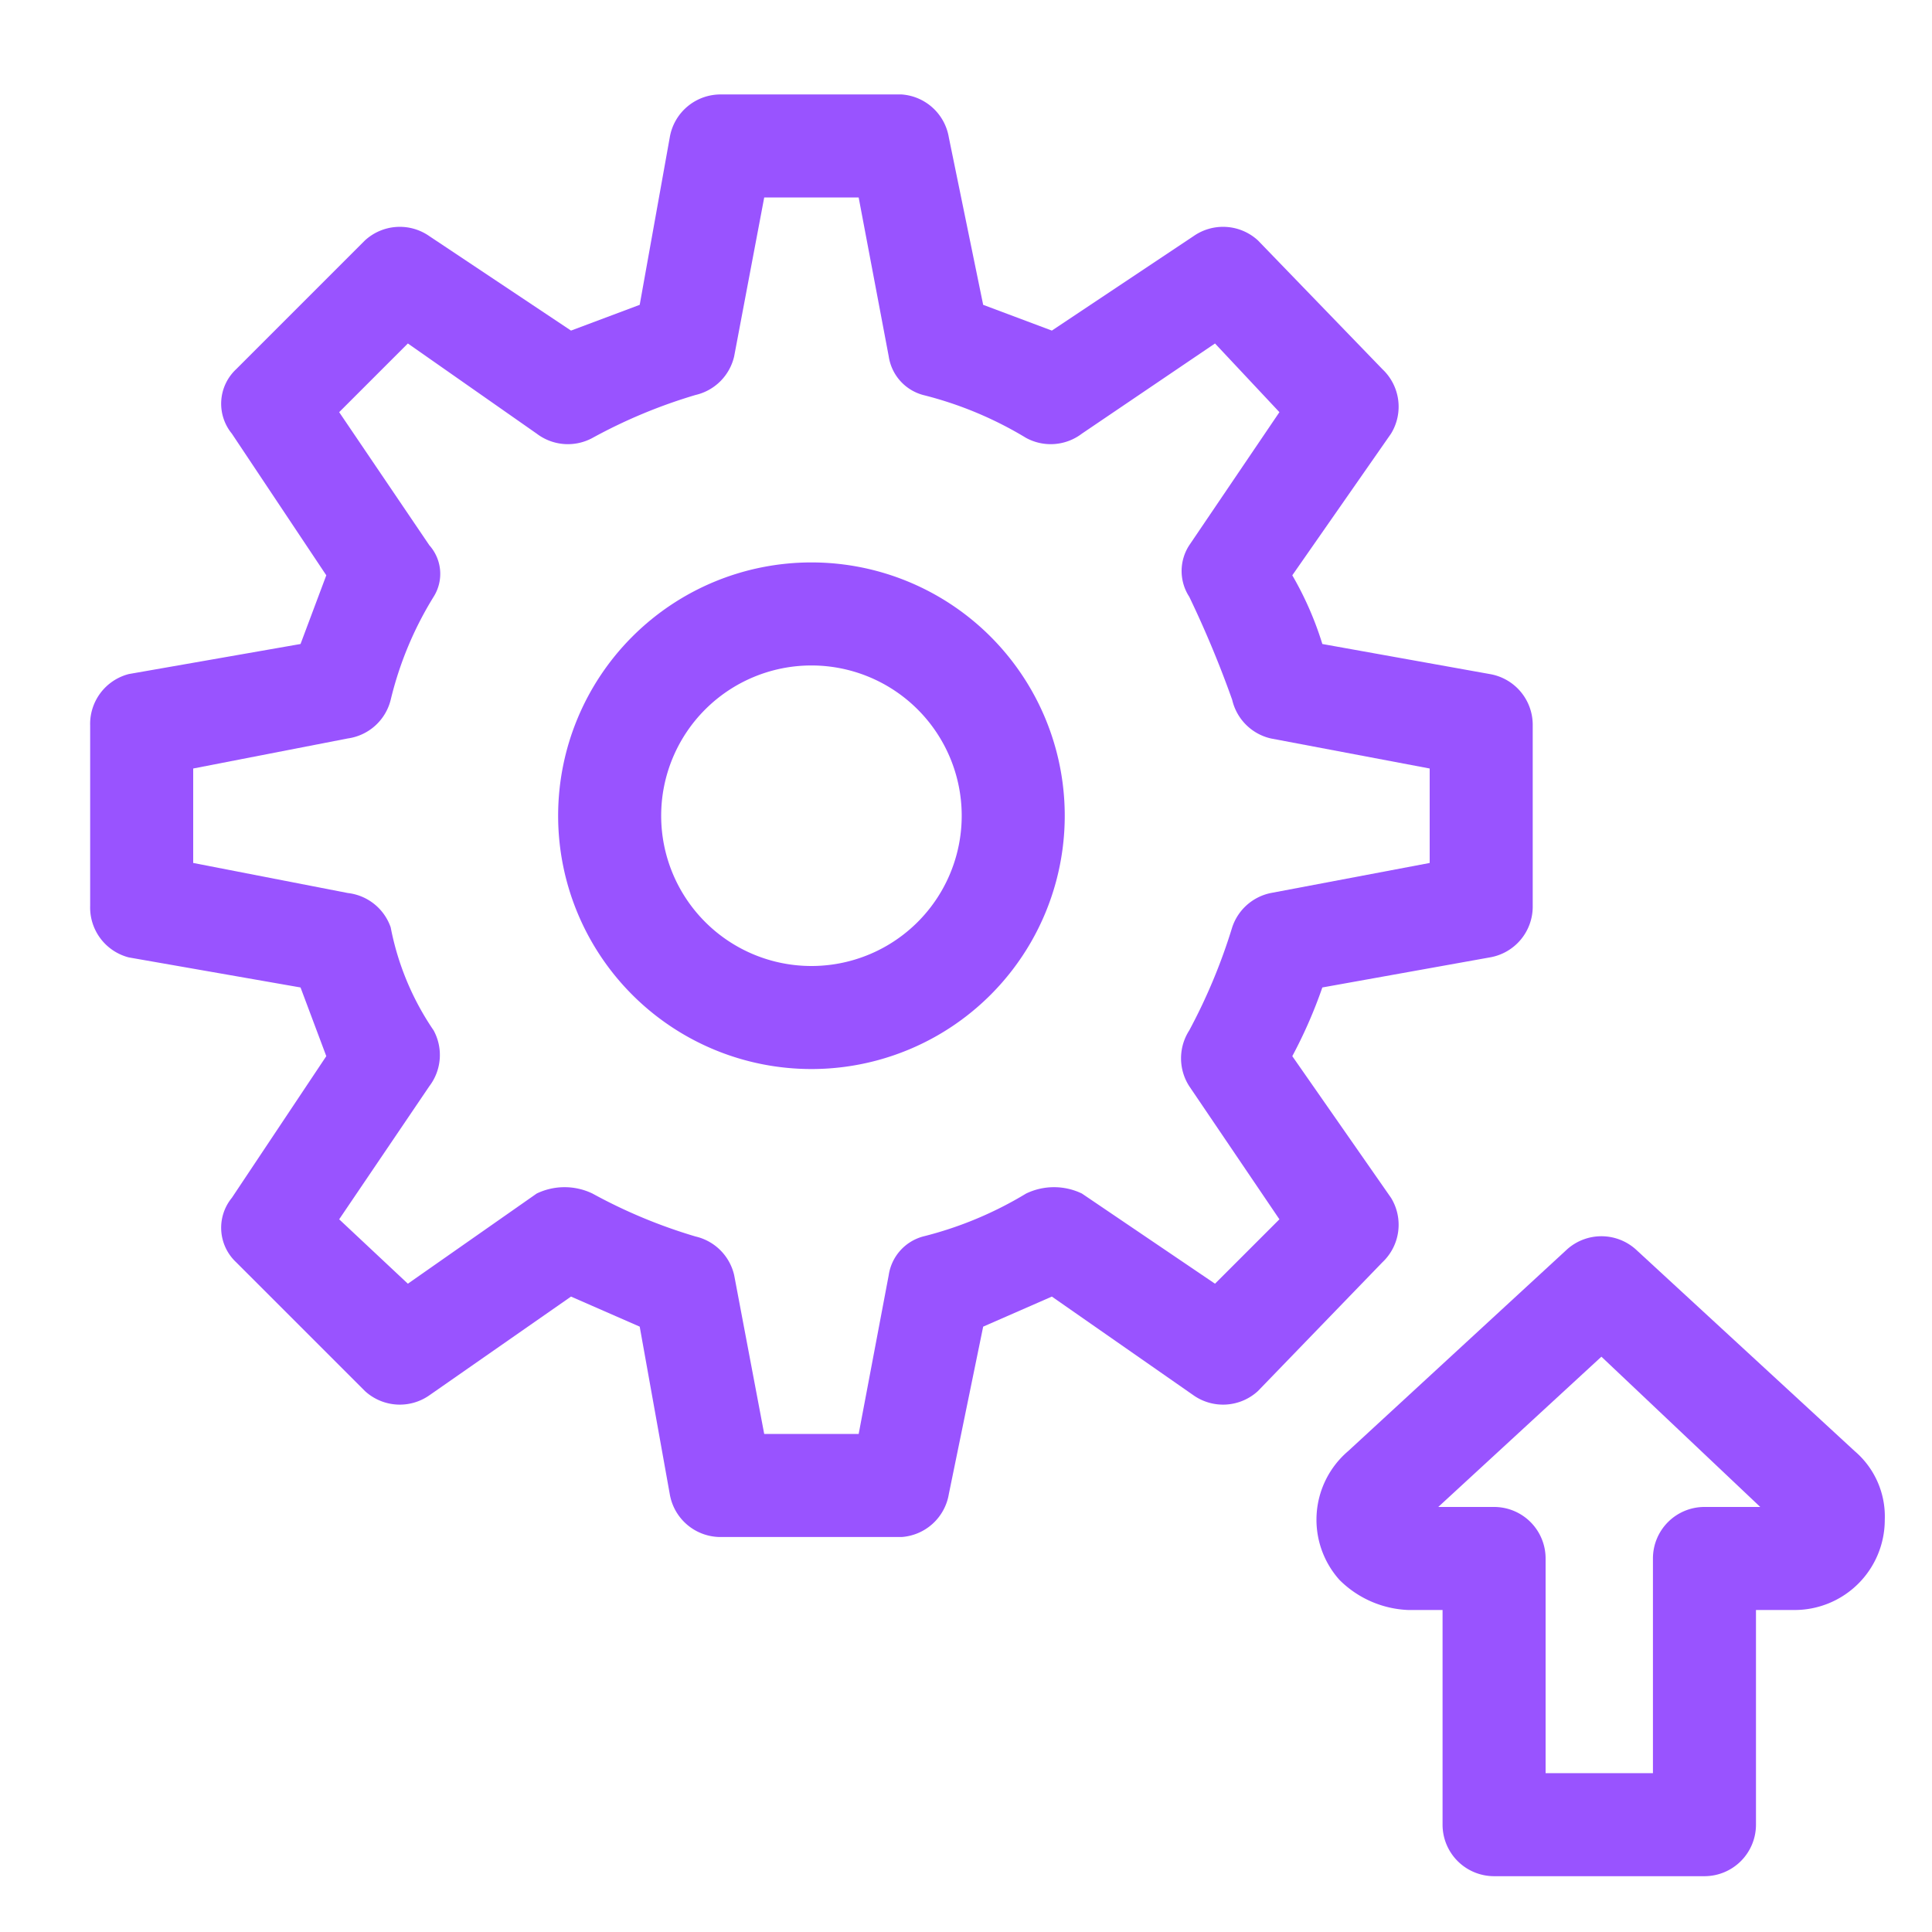 <svg xmlns="http://www.w3.org/2000/svg" viewBox="0 0 45 45"><path d="M43.2,33.8l-5.1-4.7a1.2,1.2,0,0,0-1.6,0l-5.1,4.7a2.1,2.1,0,0,0-.2,3,2.4,2.4,0,0,0,1.6.7h.8v5a1.2,1.2,0,0,0,1.2,1.2h4.9a1.2,1.2,0,0,0,1.2-1.2v-5h.9a2.1,2.1,0,0,0,2.1-2.1,2,2,0,0,0-.7-1.6Zm-3.5,1.3a1.2,1.2,0,0,0-1.2,1.2v5H36v-5a1.2,1.2,0,0,0-1.2-1.2H33.5l3.8-3.5L41,35.1Z" style="fill:#9953ff"/><path d="M32.4,27.9l-2.3-3.3a11.1,11.1,0,0,0,.7-1.6l3.9-.7a1.2,1.2,0,0,0,1-1.2V16.9a1.2,1.2,0,0,0-1-1.2L30.8,15a7.7,7.7,0,0,0-.7-1.6l2.3-3.3a1.2,1.2,0,0,0-.2-1.5l-2.9-3a1.2,1.2,0,0,0-1.5-.1L24.5,7.7l-1.6-.6-.8-3.9a1.2,1.2,0,0,0-1.1-1H16.8a1.2,1.2,0,0,0-1.2,1l-.7,3.9-1.6.6L10,5.5a1.2,1.2,0,0,0-1.5.1l-3,3a1.1,1.1,0,0,0-.1,1.5l2.2,3.3L7,15l-4,.7a1.2,1.2,0,0,0-.9,1.2v4.2A1.2,1.2,0,0,0,3,22.3L7,23l.6,1.6L5.4,27.9a1.1,1.1,0,0,0,.1,1.5l3,3a1.2,1.2,0,0,0,1.5.1l3.3-2.3,1.6.7.7,3.9a1.2,1.2,0,0,0,1.2,1H21a1.2,1.2,0,0,0,1.1-1l.8-3.9,1.6-.7,3.3,2.3a1.2,1.2,0,0,0,1.5-.1l2.9-3a1.2,1.2,0,0,0,.2-1.5Zm-4.1,2-3.1-2.1a1.5,1.5,0,0,0-1.3,0,8.7,8.7,0,0,1-2.4,1,1.1,1.1,0,0,0-.8.9L20,33.4H17.8l-.7-3.7a1.2,1.2,0,0,0-.9-.9,12.2,12.2,0,0,1-2.4-1,1.5,1.5,0,0,0-1.3,0l-3,2.1L7.9,28.4,10,25.3a1.2,1.2,0,0,0,.1-1.3,6.4,6.4,0,0,1-1-2.4,1.2,1.2,0,0,0-1-.8l-3.6-.7V17.9l3.6-.7a1.2,1.2,0,0,0,1-.9,8.2,8.2,0,0,1,1-2.4,1,1,0,0,0-.1-1.2L7.9,9.6,9.5,8l3,2.1a1.2,1.2,0,0,0,1.3.1,12.2,12.2,0,0,1,2.4-1,1.2,1.2,0,0,0,.9-.9l.7-3.7H20l.7,3.7a1.1,1.1,0,0,0,.8.9,8.7,8.7,0,0,1,2.4,1,1.2,1.2,0,0,0,1.3-.1L28.3,8l1.5,1.6-2.1,3.1a1.1,1.1,0,0,0,0,1.2,24.4,24.4,0,0,1,1,2.4,1.2,1.2,0,0,0,.9.9l3.7.7v2.2l-3.7.7a1.2,1.2,0,0,0-.9.8,13.3,13.3,0,0,1-1,2.4,1.2,1.2,0,0,0,0,1.3l2.1,3.1Z" style="fill:#9953ff"/><path d="M18.9,13.1a5.9,5.9,0,0,0,0,11.8A5.9,5.9,0,0,0,24.8,19h0A5.9,5.9,0,0,0,18.9,13.1Zm0,9.4a3.5,3.5,0,1,1,0-7A3.5,3.5,0,0,1,22.4,19h0A3.5,3.5,0,0,1,18.9,22.5Z" style="fill:#9953ff"/></svg>